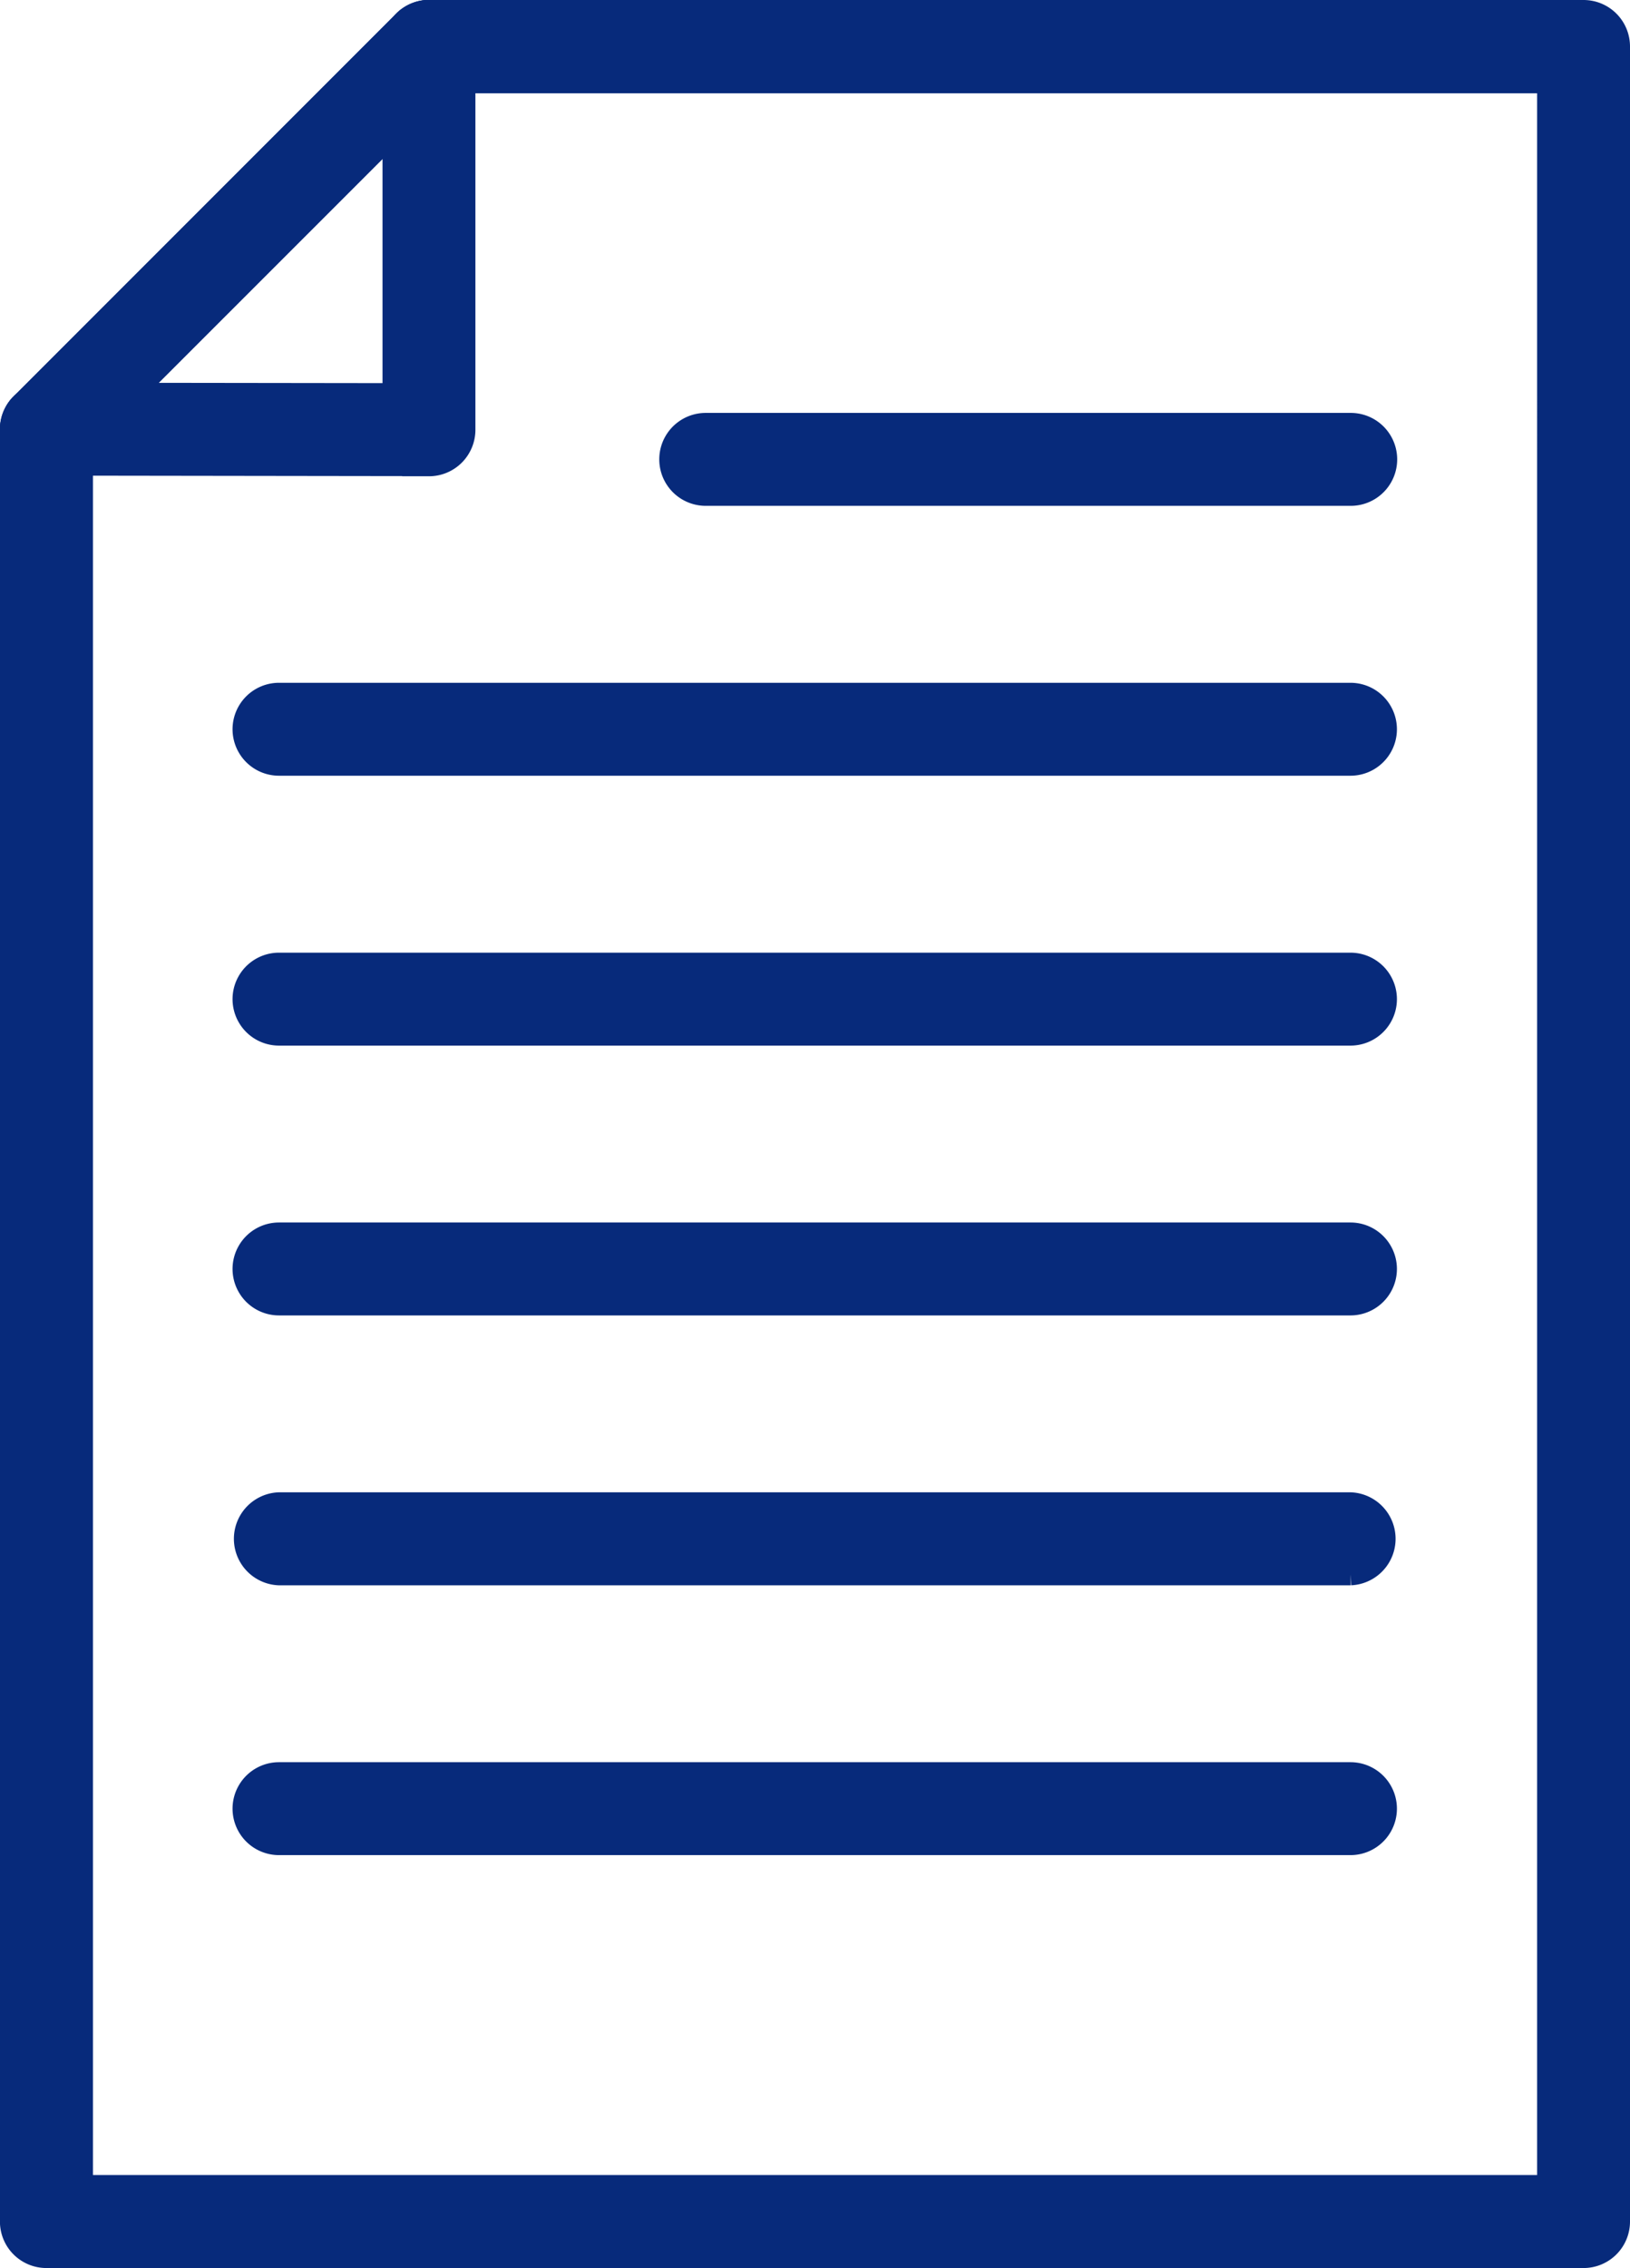 <svg xmlns="http://www.w3.org/2000/svg" width="24.707" height="34.363" viewBox="0 0 24.707 34.363">
  <g id="グループ_753" data-name="グループ 753" transform="translate(0.25 0.25)">
    <g id="グループ_47" data-name="グループ 47" transform="translate(0)">
      <path id="パス_39" data-name="パス 39" d="M118.33,180.15h-23.3a.454.454,0,0,1-.454-.454V152.541a.453.453,0,0,1,.133-.321l5.8-5.8a.455.455,0,0,1,.321-.133h17.5a.454.454,0,0,1,.454.454V179.7A.454.454,0,0,1,118.33,180.15Zm-22.844-.909h22.39V147.2H101.019l-5.533,5.53Z" transform="translate(-94.577 -146.287)" fill="#072a7b" stroke="#072a7b" stroke-width="0.5"/>
      <path id="パス_40" data-name="パス 40" d="M95.031,152.995a.455.455,0,0,1-.321-.775l5.8-5.8a.454.454,0,1,1,.642.642l-5.8,5.8A.452.452,0,0,1,95.031,152.995Z" transform="translate(-94.577 -146.286)" fill="#072a7b" stroke="#072a7b" stroke-width="0.5"/>
      <path id="パス_41" data-name="パス 41" d="M100.83,153h0l-5.8-.008a.454.454,0,0,1,0-.908h0l5.345.007V146.74a.454.454,0,1,1,.908,0v5.808a.454.454,0,0,1-.454.454Z" transform="translate(-94.577 -146.286)" fill="#072a7b" stroke="#072a7b" stroke-width="0.5"/>
    </g>
    <g id="グループ_48" data-name="グループ 48" transform="translate(3.529 6.256)">
      <path id="パス_42" data-name="パス 42" d="M116.908,154.769h-9.777a.454.454,0,0,1,0-.908h9.777a.454.454,0,0,1,0,.908Z" transform="translate(-100.213 -153.861)" fill="#072a7b" stroke="#072a7b" stroke-width="0.5"/>
      <path id="パス_43" data-name="パス 43" d="M115.545,159.72H99.3a.454.454,0,0,1,0-.908h16.241a.454.454,0,1,1,0,.908Z" transform="translate(-98.85 -154.723)" fill="#072a7b" stroke="#072a7b" stroke-width="0.5"/>
      <path id="パス_44" data-name="パス 44" d="M115.545,164.671H99.3a.454.454,0,0,1,0-.908h16.241a.454.454,0,1,1,0,.908Z" transform="translate(-98.85 -155.585)" fill="#072a7b" stroke="#072a7b" stroke-width="0.5"/>
      <path id="パス_45" data-name="パス 45" d="M115.545,169.622H99.3a.454.454,0,0,1,0-.908h16.241a.454.454,0,1,1,0,.908Z" transform="translate(-98.85 -156.448)" fill="#072a7b" stroke="#072a7b" stroke-width="0.5"/>
      <path id="パス_46" data-name="パス 46" d="M115.545,174.573H99.3a.455.455,0,0,1,0-.909h16.241a.455.455,0,0,1,0,.909Z" transform="translate(-98.85 -157.31)" fill="#072a7b" stroke="#072a7b" stroke-width="0.5"/>
      <path id="パス_47" data-name="パス 47" d="M115.545,179.523H99.3a.454.454,0,0,1,0-.908h16.241a.454.454,0,1,1,0,.908Z" transform="translate(-98.85 -158.172)" fill="#072a7b" stroke="#072a7b" stroke-width="0.5"/>
    </g>
  </g>
</svg>
